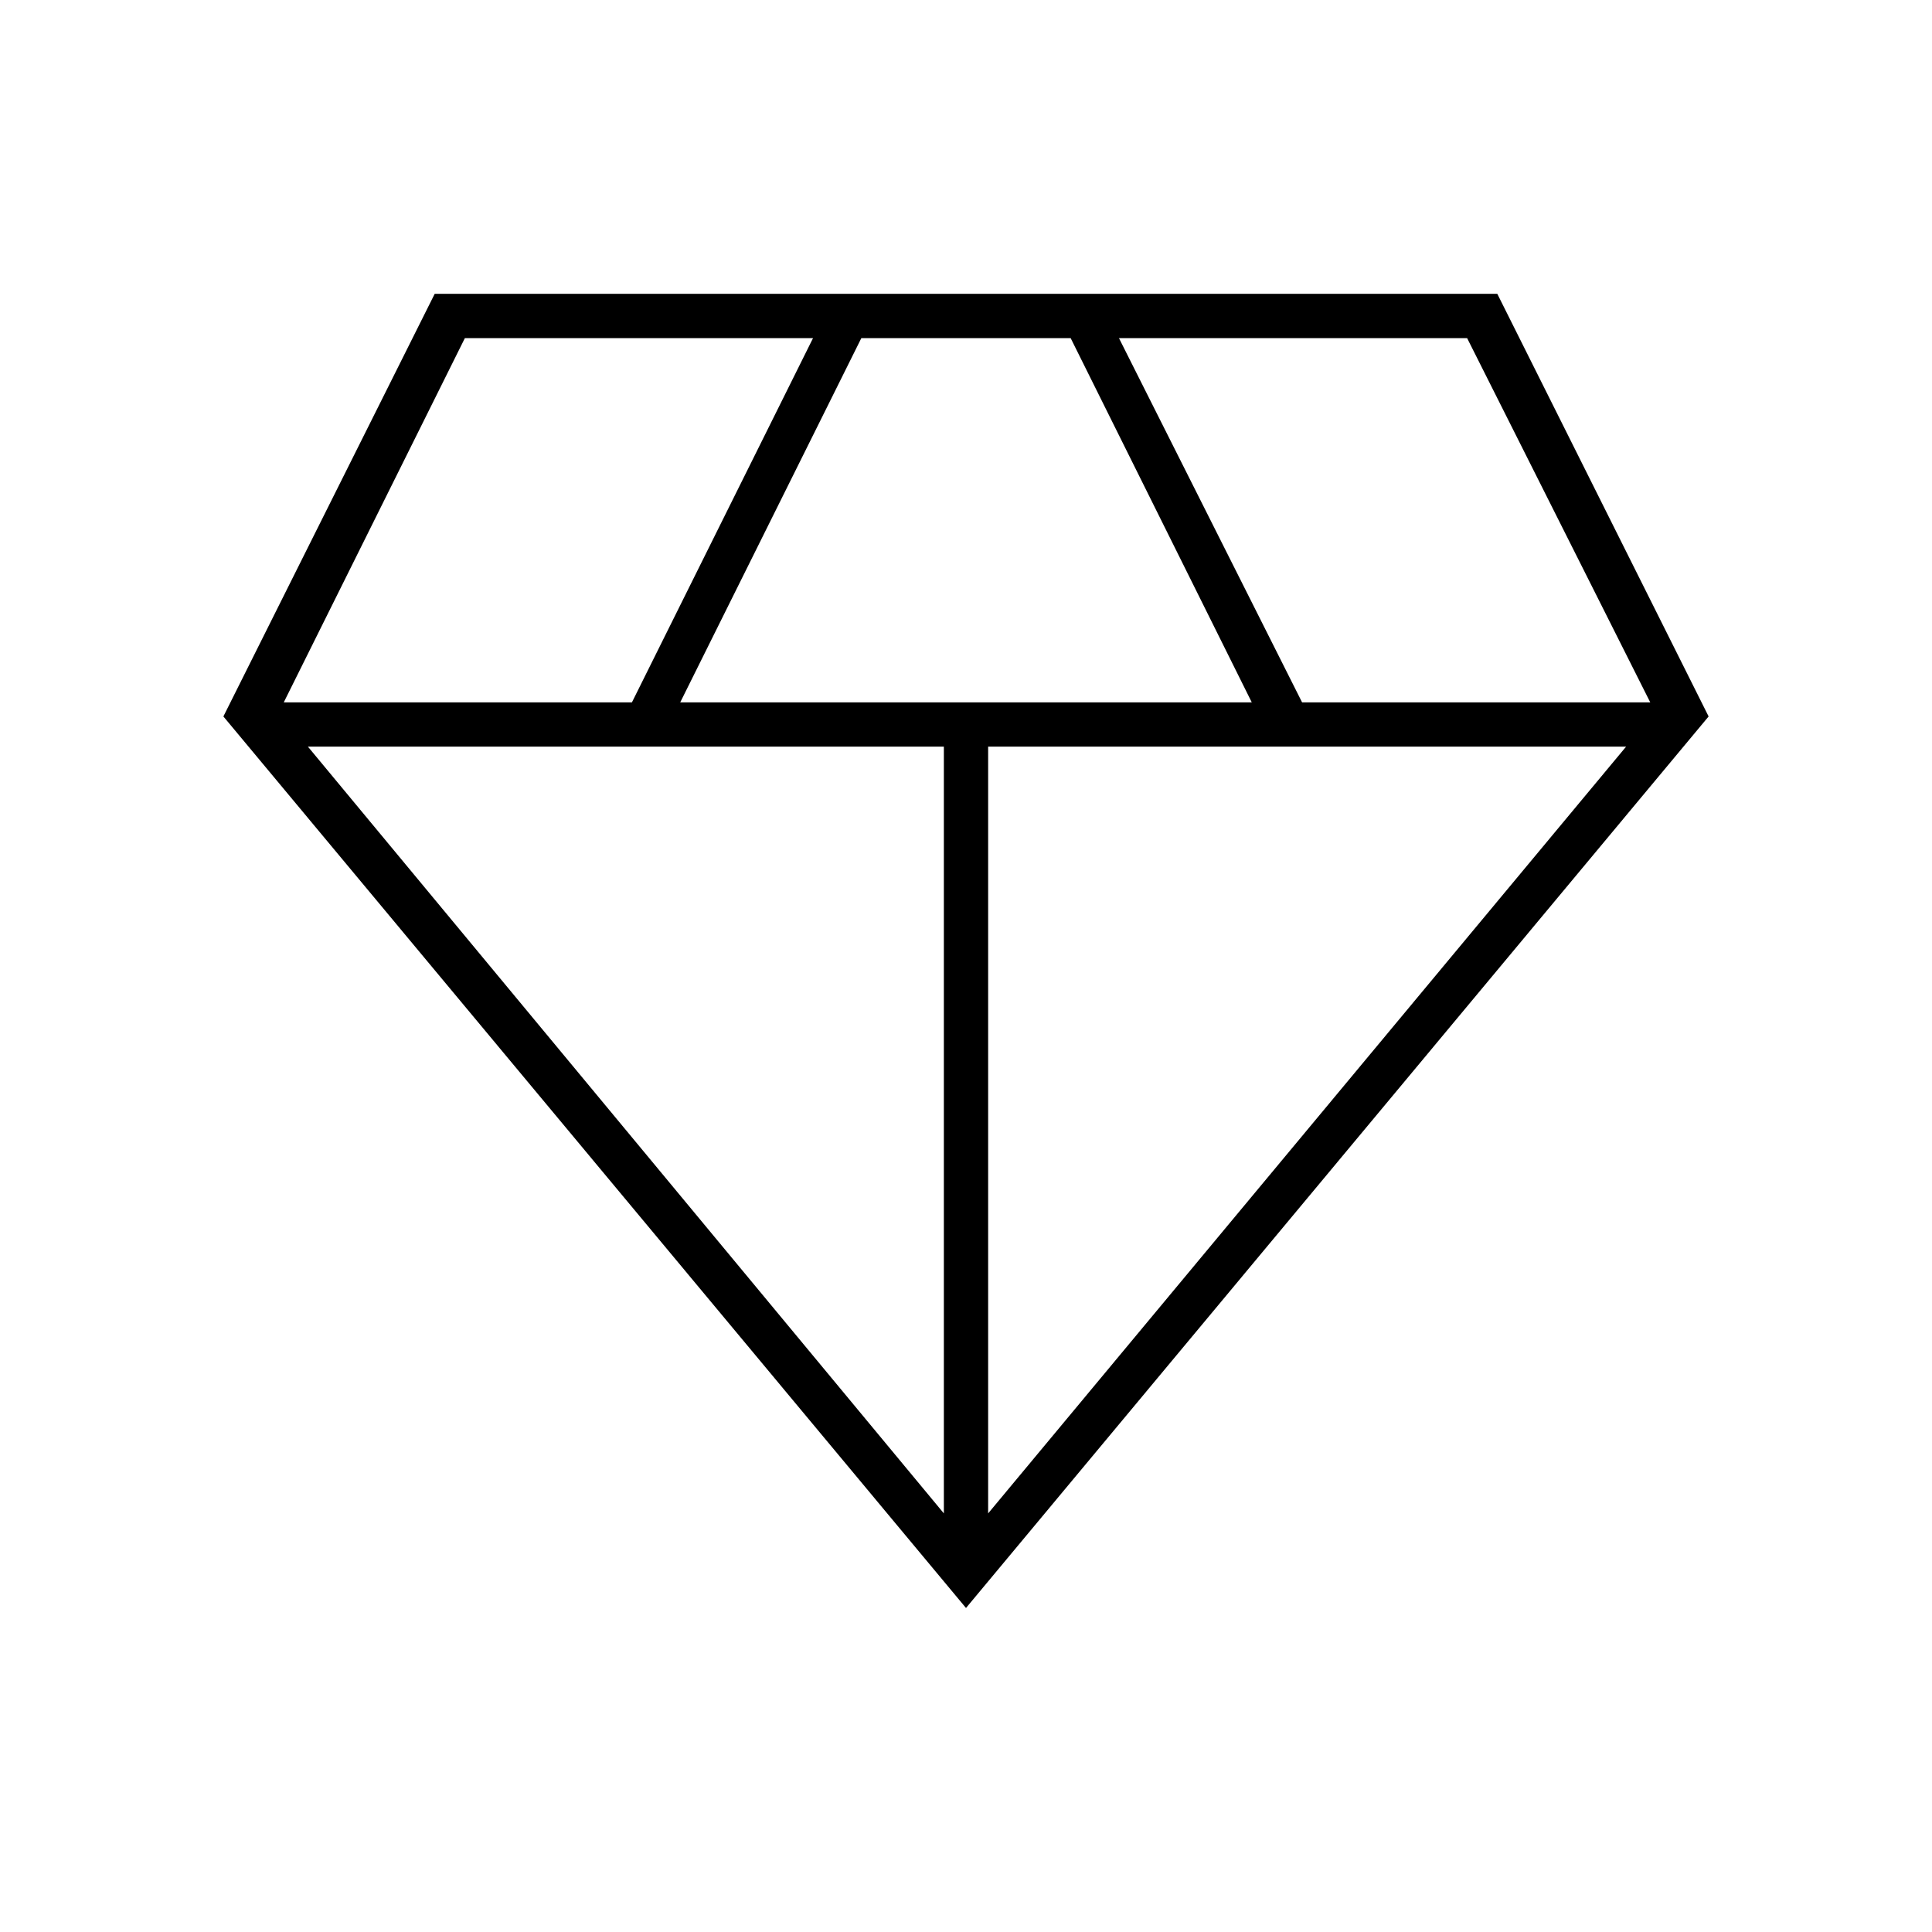 <svg xmlns="http://www.w3.org/2000/svg" height="48px" viewBox="0 -960 960 960" width="48px" fill="#000000"><path d="M480-161 111-604l105-210h528l105 210-369 443ZM338-611h284l-90-181H428l-90 181Zm131 403v-381H153l316 381Zm22 0 317-381H491v381Zm156-403h173l-91-181H556l91 181Zm-506 0h173l90-181H231l-90 181Z"/></svg>